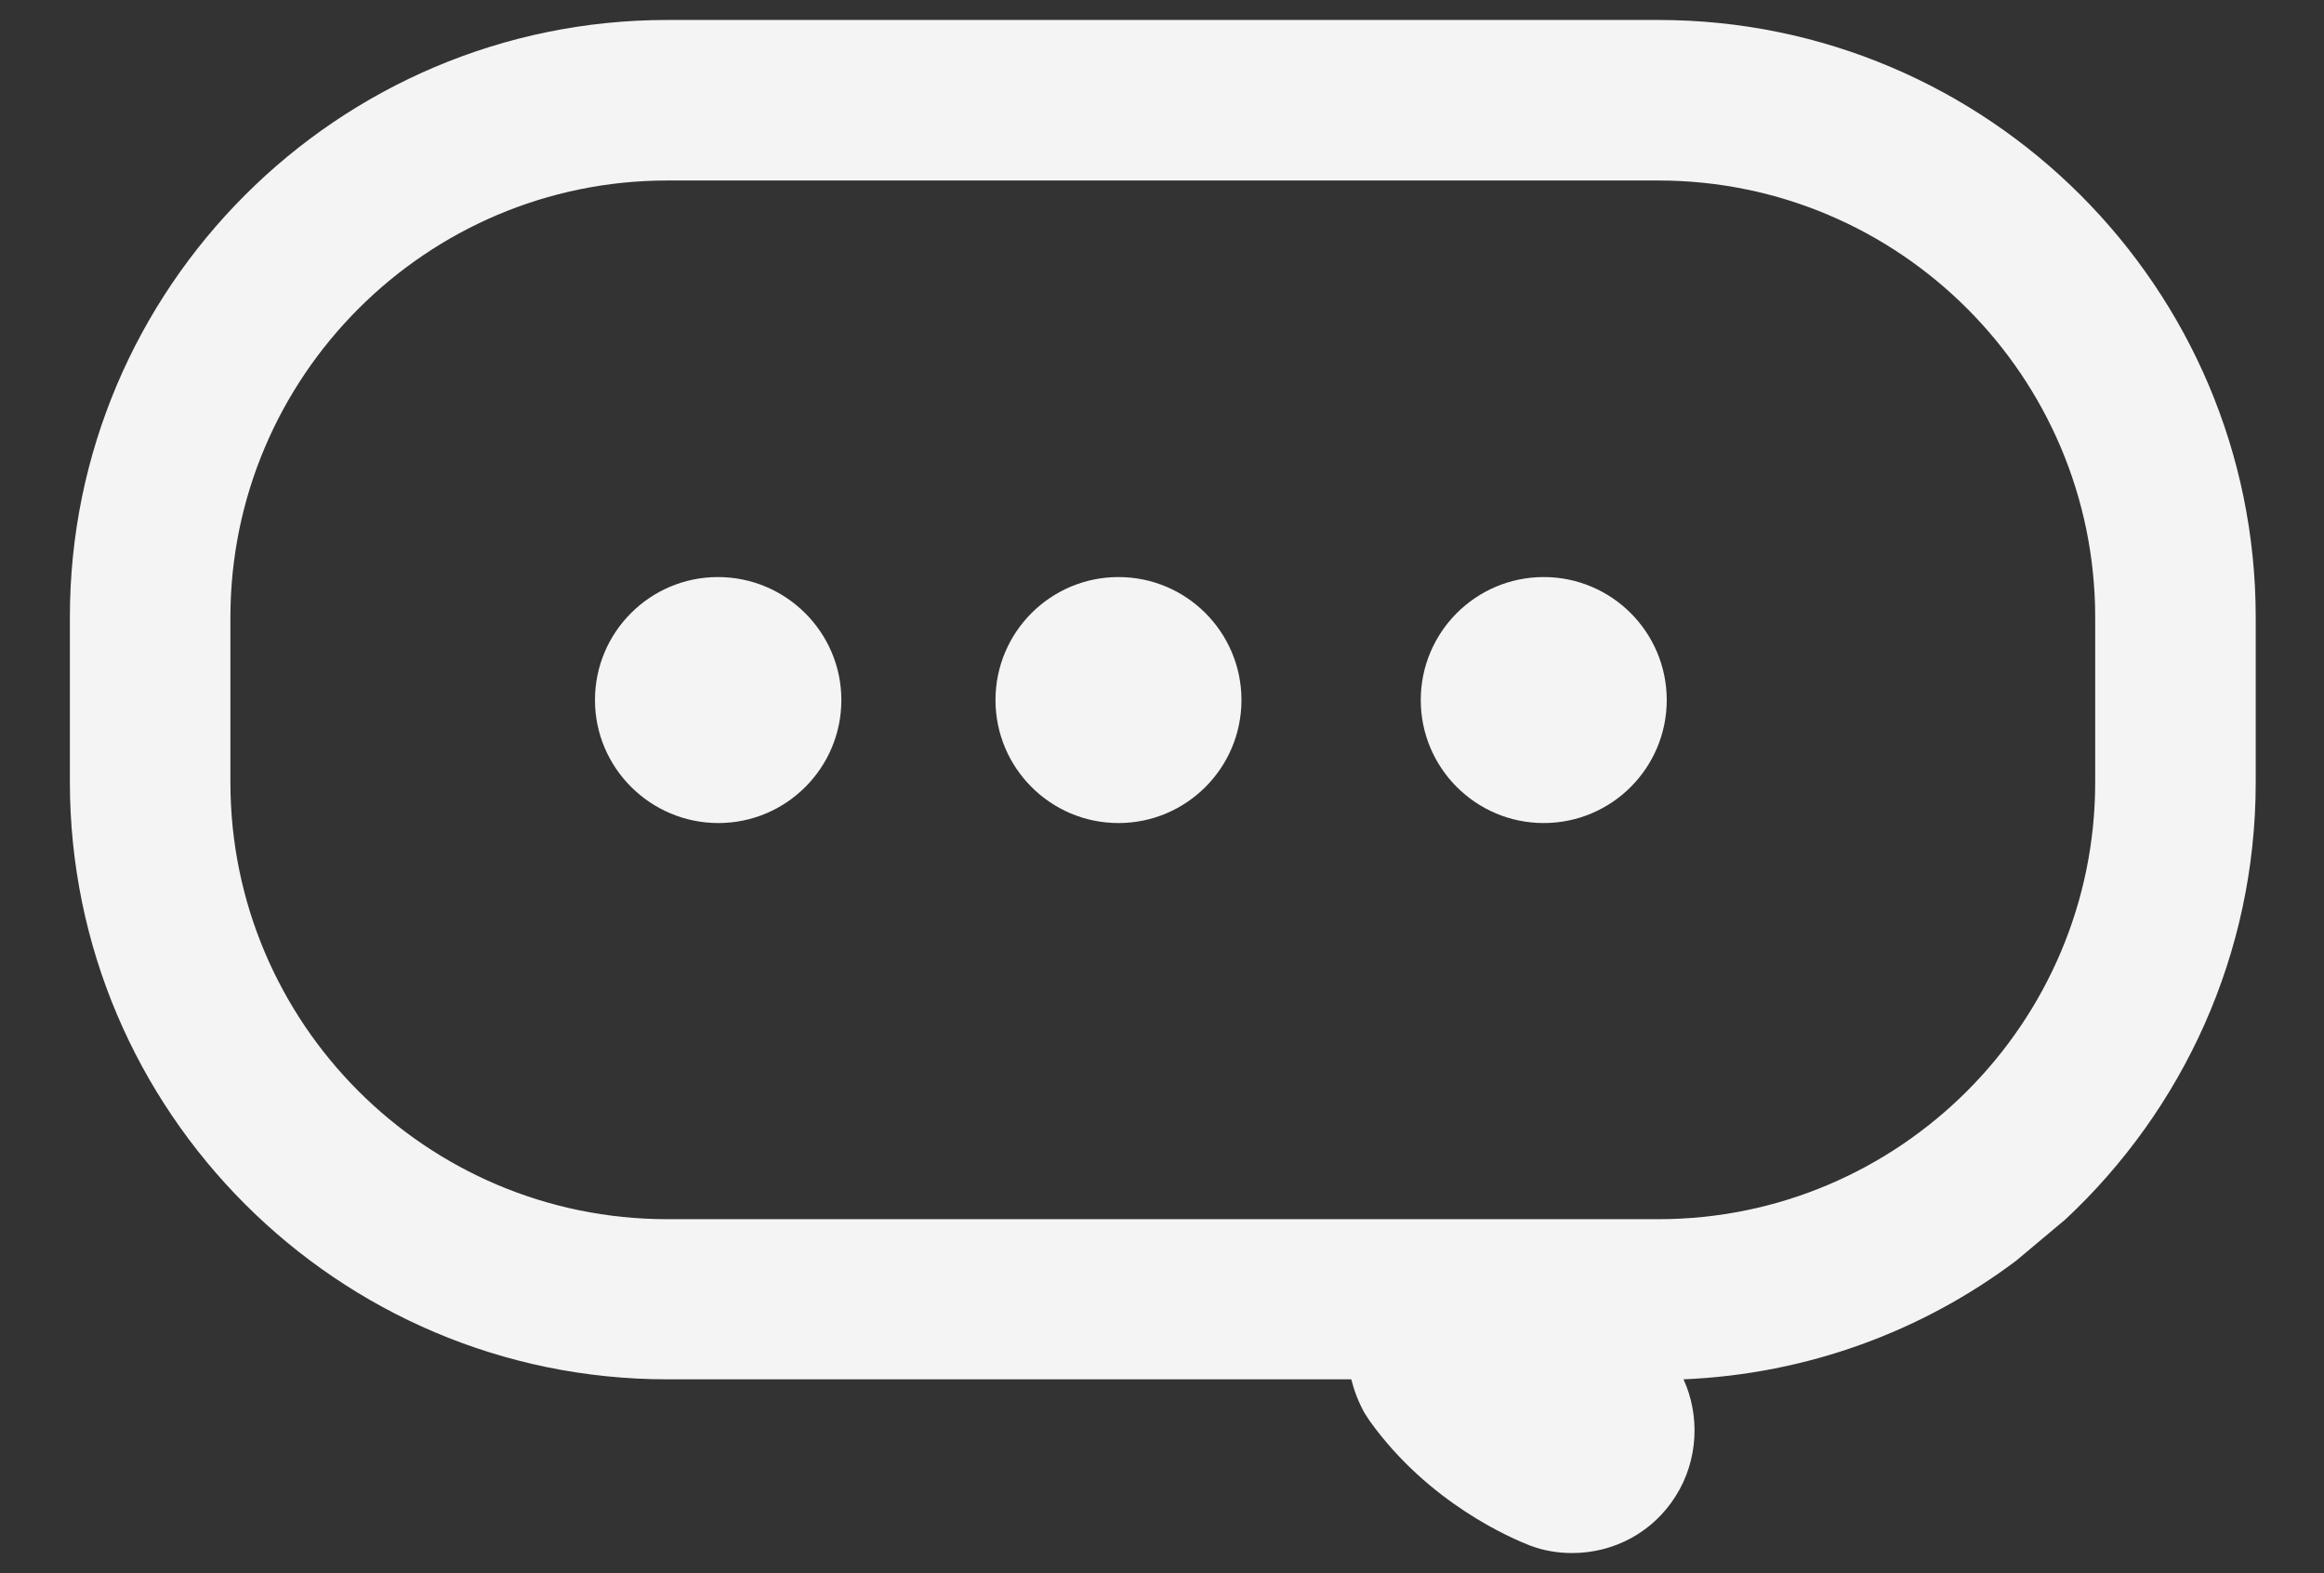 <?xml version="1.0" encoding="utf-8"?>
<!-- Generator: Adobe Illustrator 23.1.0, SVG Export Plug-In . SVG Version: 6.00 Build 0)  -->
<svg version="1.1" id="Calque_1" xmlns="http://www.w3.org/2000/svg" xmlns:xlink="http://www.w3.org/1999/xlink" x="0px" y="0px"
	 viewBox="0 0 582 394" style="enable-background:new 0 0 582 394;" xml:space="preserve">
<rect x="0" y="0" width="582" height="394" fill="#333333" stroke="none"/>
<style type="text/css">
	.st0{fill:#F4F4F4;}
</style>
<g>
	<path class="st0" d="M504.9,315.7c-23.4,17.6-52.2,28.4-83.3,29.7c4.1,8.9,3.8,20.2-2,29.3c-5.6,8.9-15.3,14.2-25.9,14.2
		c-3.6,0-7.2-0.6-10.6-1.9c-4.3-1.7-25.2-10.4-40.1-31.2l-1.3-2c-1.5-2.7-2.6-5.6-3.3-8.4H167.1c-82.5,0-149.6-67.1-149.6-149.6
		v-41.3C17.5,72.1,84.6,5,167.1,5h248.2c82.5,0,149.6,67.1,149.6,149.6v41.3c0,43.1-18.3,82-47.6,109.4L504.9,315.7z M386.6,365.1
		c0.1,0.1,0.3,0.3,0.4,0.4C386.9,365.4,386.7,365.2,386.6,365.1z M167.1,45.2c-60.3,0-109.4,49.1-109.4,109.4v41.3
		c0,60.3,49,109.4,109.4,109.4h248.2c60.3,0,109.4-49.1,109.4-109.4v-41.3c0-60.3-49-109.4-109.4-109.4H167.1z M310.9,175.3
		c0,17-13.8,30.8-30.8,30.8s-30.8-13.8-30.8-30.8s13.8-30.8,30.8-30.8S310.9,158.3,310.9,175.3z M210.7,175.3
		c0,17-13.8,30.8-30.8,30.8S149,192.3,149,175.3s13.8-30.8,30.8-30.8S210.7,158.3,210.7,175.3z M417.4,175.3
		c0,17-13.8,30.8-30.8,30.8c-17,0-30.8-13.8-30.8-30.8s13.8-30.8,30.8-30.8C403.6,144.5,417.4,158.3,417.4,175.3z"/>
</g>
</svg>

